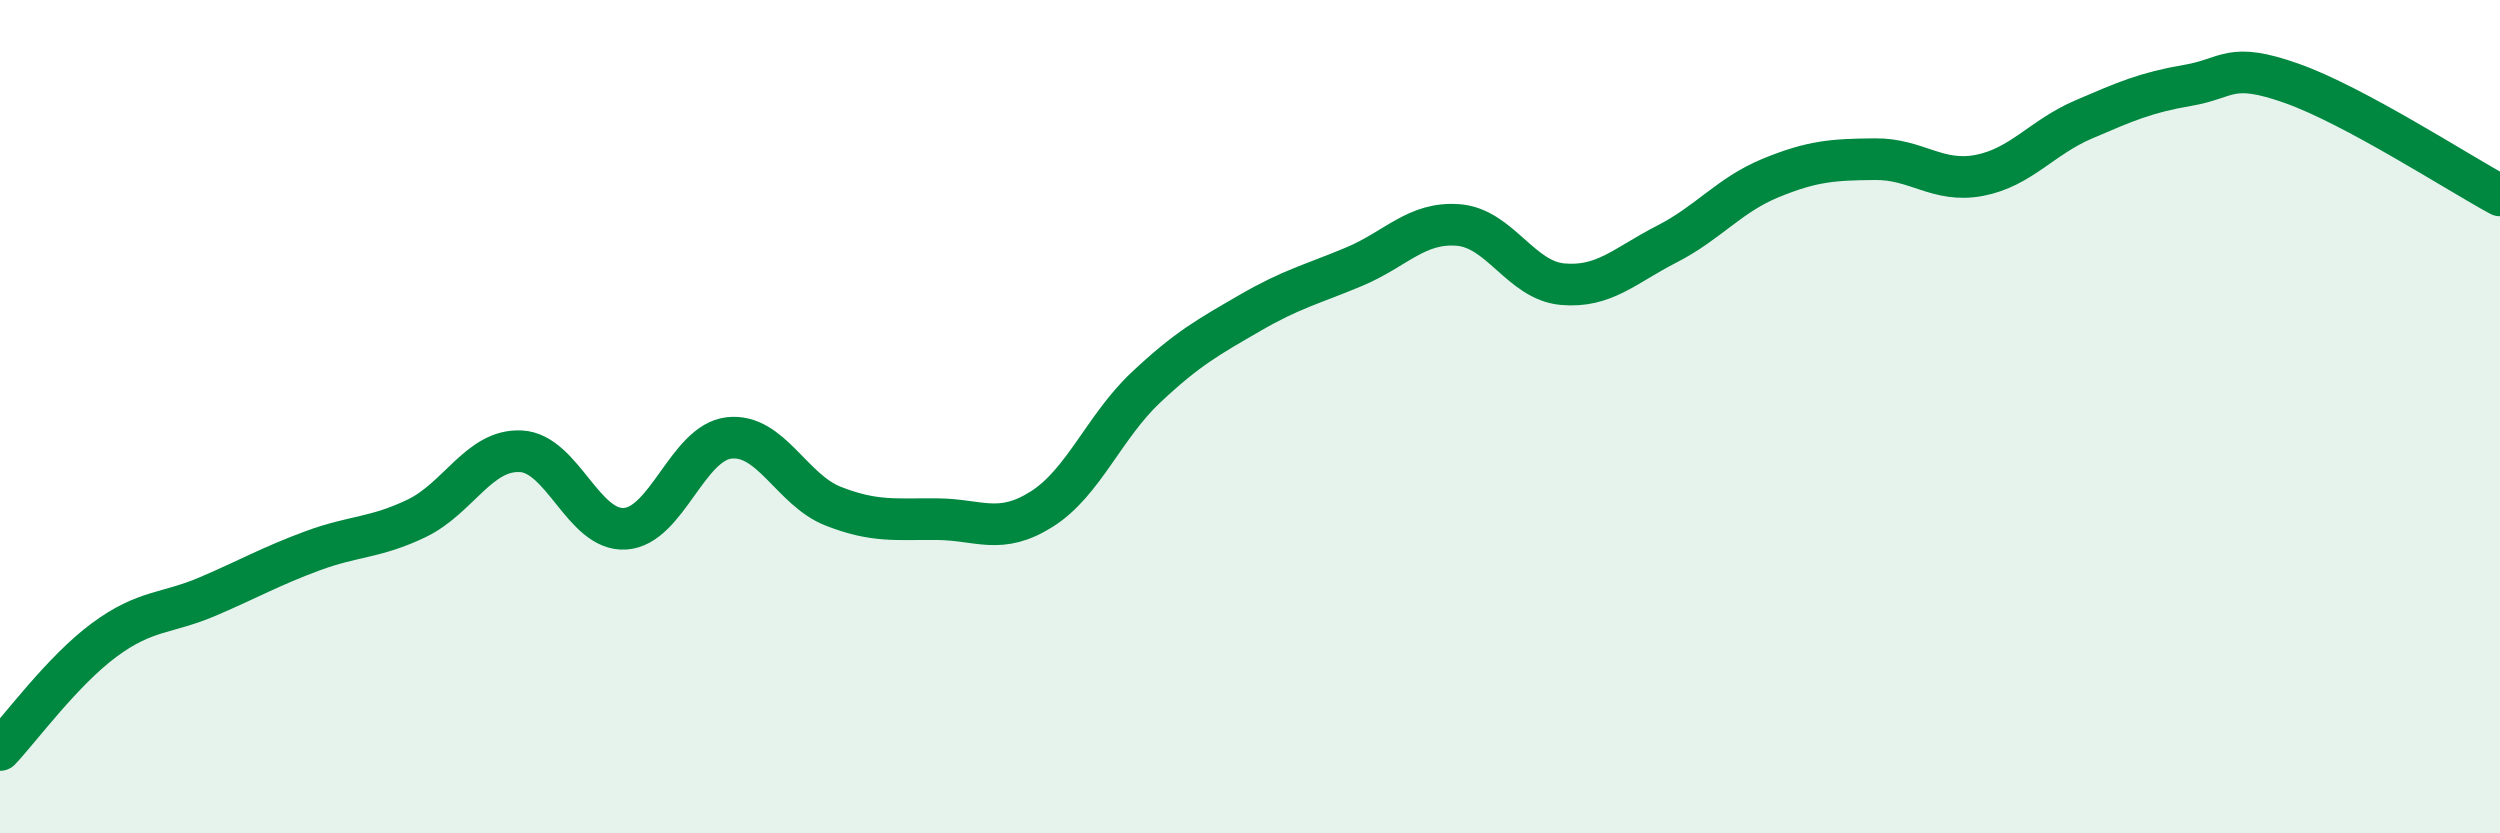 
    <svg width="60" height="20" viewBox="0 0 60 20" xmlns="http://www.w3.org/2000/svg">
      <path
        d="M 0,18 C 0.5,17.47 1.5,16.1 2.5,15.36 C 3.5,14.62 4,14.74 5,14.31 C 6,13.88 6.5,13.59 7.5,13.22 C 8.5,12.85 9,12.92 10,12.44 C 11,11.96 11.5,10.78 12.5,10.83 C 13.5,10.88 14,12.75 15,12.69 C 16,12.63 16.5,10.62 17.5,10.51 C 18.5,10.4 19,11.76 20,12.15 C 21,12.54 21.5,12.45 22.5,12.46 C 23.5,12.47 24,12.85 25,12.22 C 26,11.59 26.5,10.24 27.5,9.3 C 28.5,8.36 29,8.09 30,7.51 C 31,6.93 31.5,6.82 32.5,6.4 C 33.5,5.98 34,5.32 35,5.4 C 36,5.48 36.5,6.73 37.5,6.82 C 38.5,6.91 39,6.37 40,5.86 C 41,5.35 41.5,4.68 42.5,4.27 C 43.5,3.86 44,3.83 45,3.82 C 46,3.81 46.5,4.4 47.5,4.21 C 48.5,4.02 49,3.3 50,2.87 C 51,2.44 51.5,2.22 52.5,2.05 C 53.5,1.88 53.5,1.47 55,2 C 56.5,2.53 59,4.15 60,4.69L60 20L0 20Z"
        fill="#008740"
        opacity="0.1"
        stroke-linecap="round"
        stroke-linejoin="round"
      />
      <path
        d="M 0,18 C 0.5,17.47 1.5,16.1 2.5,15.36 C 3.5,14.62 4,14.74 5,14.31 C 6,13.88 6.5,13.59 7.5,13.22 C 8.5,12.85 9,12.92 10,12.44 C 11,11.96 11.5,10.78 12.5,10.83 C 13.5,10.88 14,12.75 15,12.69 C 16,12.63 16.5,10.62 17.5,10.51 C 18.5,10.4 19,11.76 20,12.15 C 21,12.54 21.5,12.45 22.5,12.46 C 23.5,12.47 24,12.85 25,12.22 C 26,11.59 26.5,10.24 27.5,9.3 C 28.5,8.36 29,8.09 30,7.51 C 31,6.93 31.5,6.82 32.5,6.4 C 33.5,5.98 34,5.32 35,5.4 C 36,5.48 36.5,6.73 37.5,6.82 C 38.5,6.91 39,6.37 40,5.86 C 41,5.35 41.5,4.68 42.5,4.27 C 43.5,3.86 44,3.83 45,3.82 C 46,3.81 46.5,4.4 47.5,4.21 C 48.5,4.02 49,3.3 50,2.87 C 51,2.44 51.5,2.22 52.5,2.05 C 53.5,1.88 53.5,1.47 55,2 C 56.5,2.53 59,4.15 60,4.69"
        stroke="#008740"
        stroke-width="1"
        fill="none"
        stroke-linecap="round"
        stroke-linejoin="round"
      />
    </svg>
  